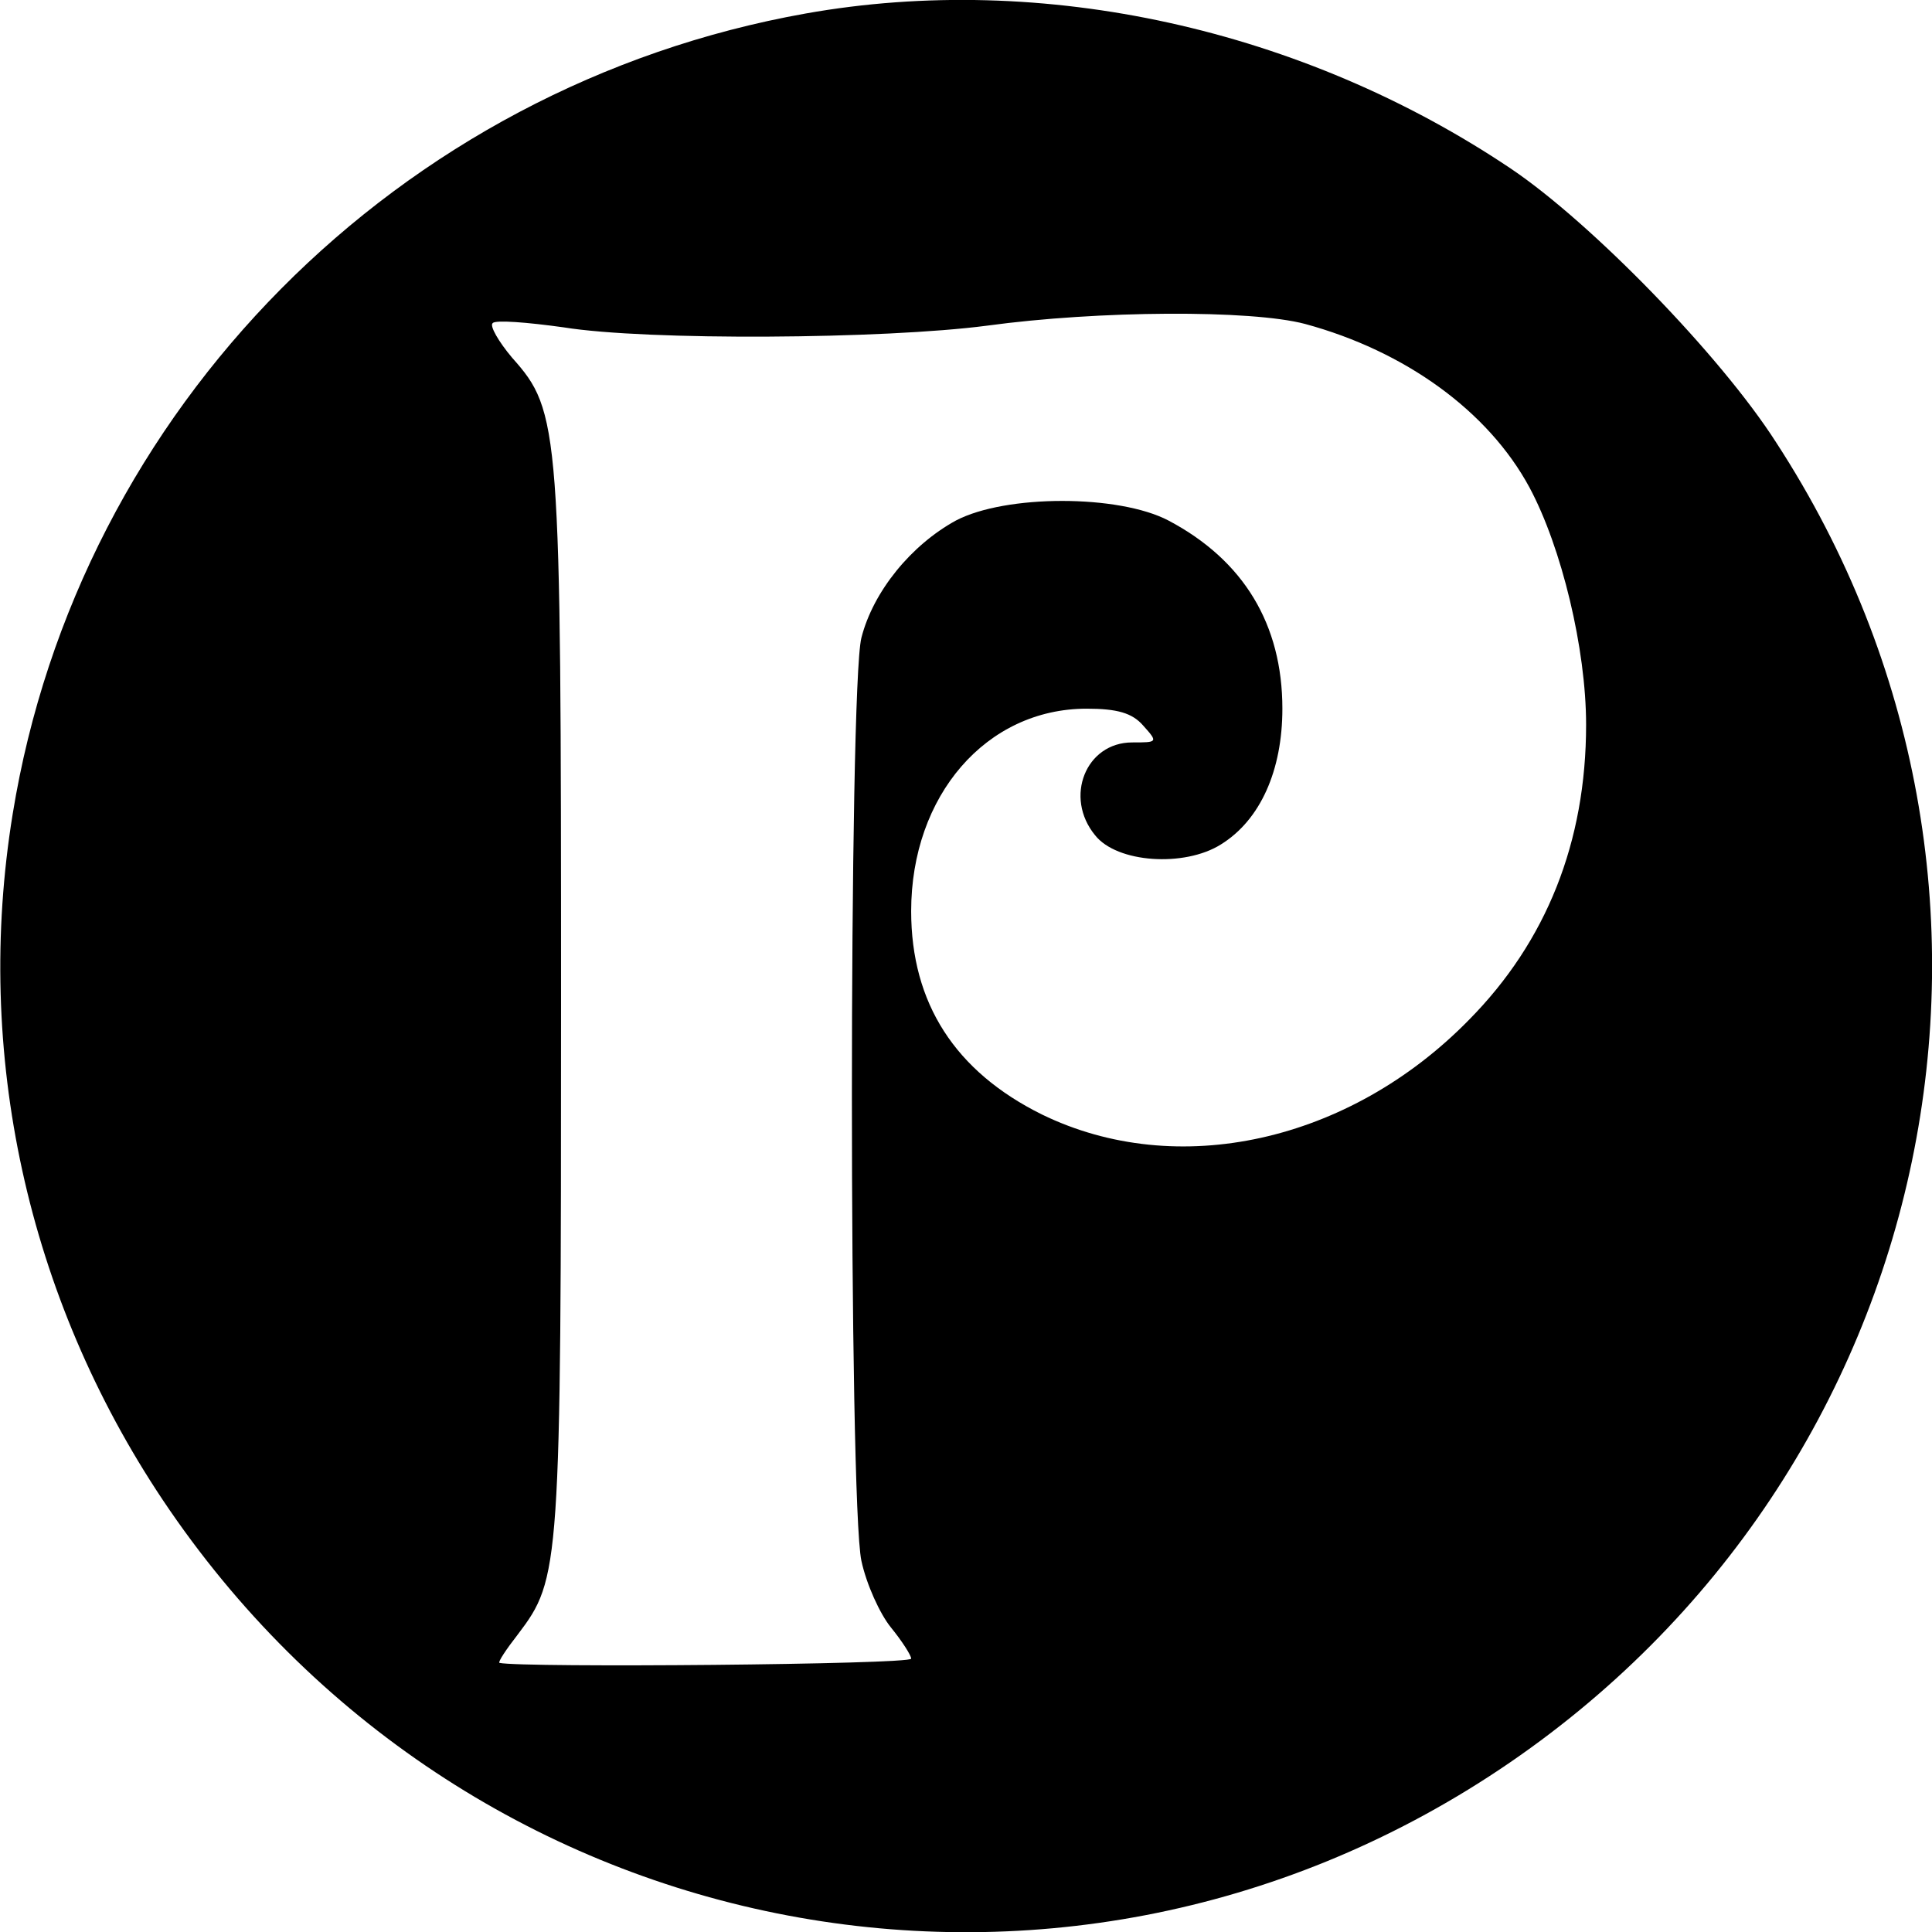 <?xml version="1.0" standalone="no"?>
<!DOCTYPE svg PUBLIC "-//W3C//DTD SVG 20010904//EN"
 "http://www.w3.org/TR/2001/REC-SVG-20010904/DTD/svg10.dtd">
<svg version="1.0" xmlns="http://www.w3.org/2000/svg"
 width="229pt" height="229pt" viewBox="0 0 229 229"
 preserveAspectRatio="xMidYMid meet">
<g transform="translate(0,229) scale(0.1,-0.1)"
fill="#000000" stroke="none">
<path d="M955 2274 c-483 -86 -862 -468 -940 -949 -46 -283 17 -572 178 -813
354 -529 1058 -671 1585 -319 524 350 669 1048 327 1573 -66 103 -219 260
-314 324 -247 166 -555 234 -836 184z m592 -368 c118 -32 217 -103 266 -194
38 -71 67 -191 67 -281 0 -139 -47 -257 -139 -350 -142 -145 -346 -190 -506
-112 -103 51 -155 132 -155 241 0 137 89 240 208 240 36 0 54 -5 67 -20 18
-20 17 -20 -13 -20 -55 0 -81 -65 -44 -110 26 -33 106 -38 149 -11 47 29 73
88 73 161 0 100 -46 176 -135 223 -59 31 -193 31 -252 0 -53 -29 -98 -84 -112
-139 -15 -59 -15 -1024 0 -1094 6 -28 22 -63 35 -79 13 -16 24 -33 24 -37 0
-7 -462 -11 -488 -5 -2 1 8 16 22 34 50 66 51 77 51 747 0 685 -1 702 -58 766
-16 19 -27 38 -23 41 3 4 41 1 84 -5 99 -16 380 -14 502 2 132 18 313 19 377
2z"/>
</g>
</svg>
